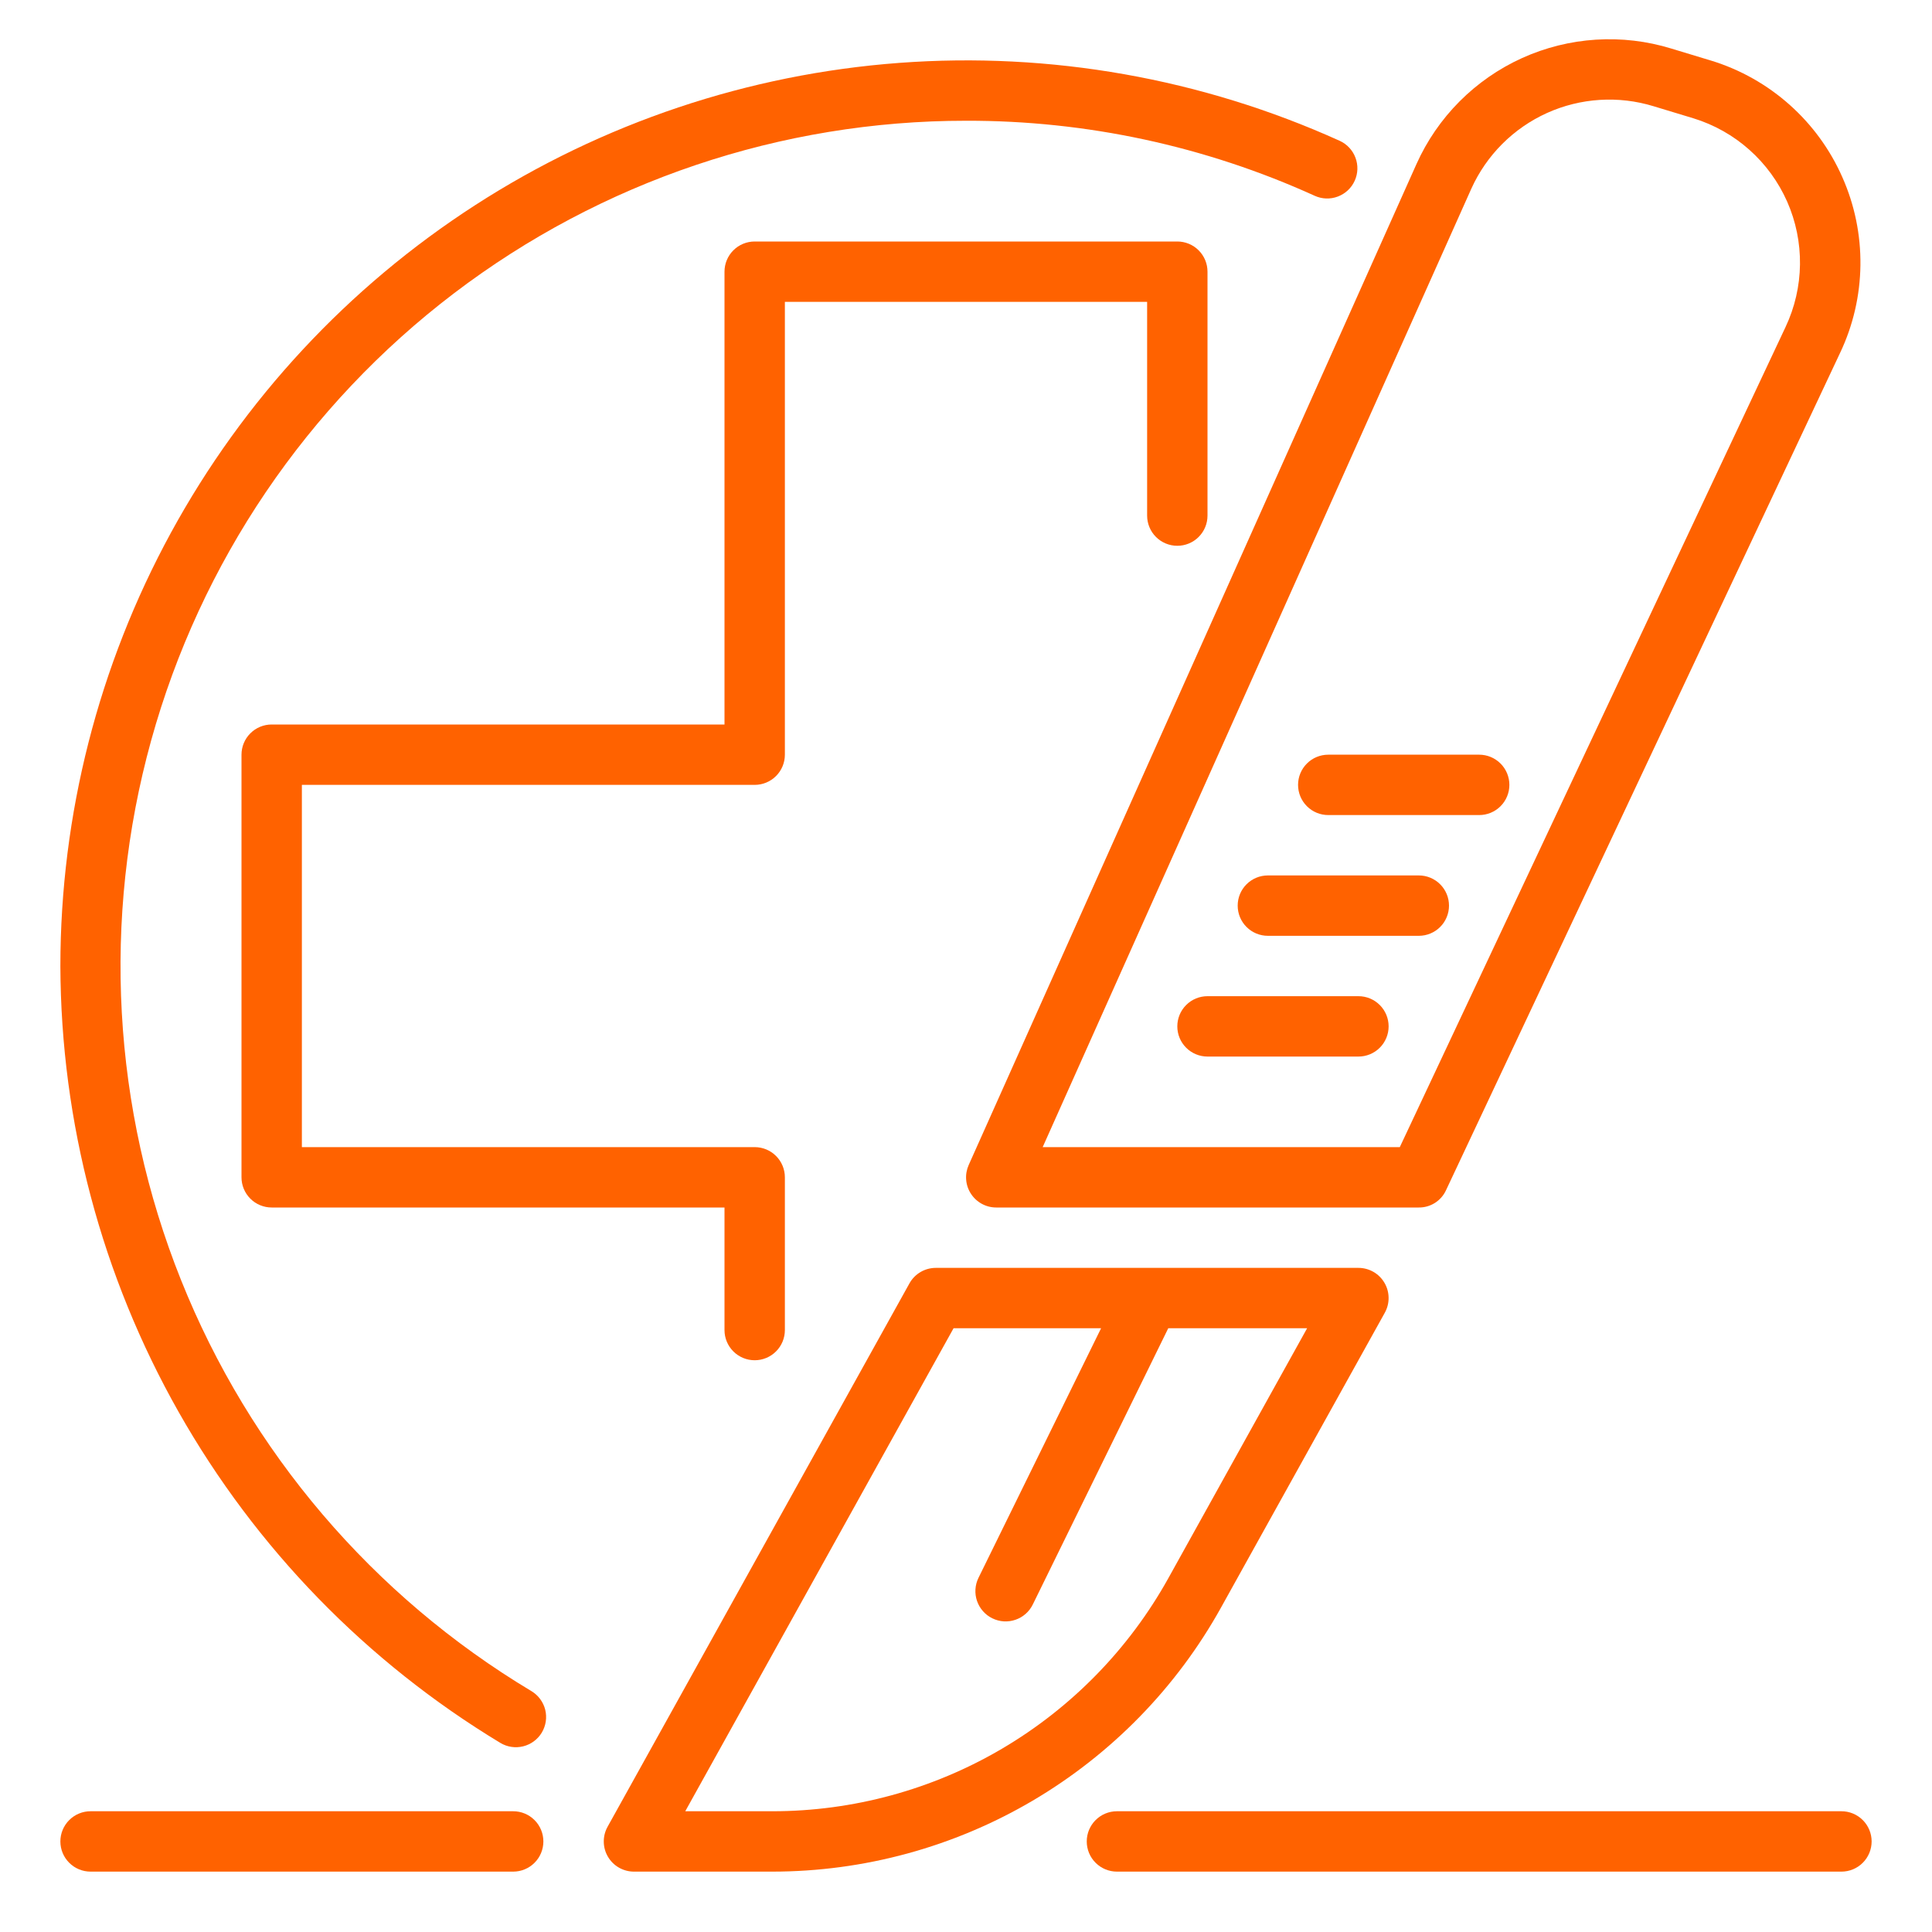 <svg width="64" height="64" viewBox="0 0 64 64" fill="none" xmlns="http://www.w3.org/2000/svg">
<path d="M61.03 5.87C60.626 4.953 60.029 4.134 59.28 3.468C58.531 2.802 57.648 2.304 56.69 2.01L55.37 1.61C53.737 1.107 51.976 1.219 50.419 1.924C48.863 2.63 47.618 3.88 46.92 5.44L32.09 38.59C32.022 38.742 31.992 38.909 32.005 39.075C32.017 39.242 32.071 39.402 32.162 39.542C32.252 39.682 32.376 39.798 32.523 39.878C32.669 39.958 32.833 40 33 40H47C47.189 40.002 47.374 39.949 47.534 39.848C47.694 39.746 47.821 39.602 47.9 39.43L60.96 11.68C61.389 10.774 61.617 9.785 61.629 8.783C61.641 7.78 61.437 6.787 61.03 5.87ZM59.15 10.83L46.37 38H34.54L48.74 6.25C49.242 5.138 50.133 4.247 51.244 3.744C52.356 3.242 53.614 3.162 54.78 3.52L56.1 3.92C56.784 4.131 57.416 4.486 57.951 4.963C58.486 5.439 58.912 6.024 59.202 6.679C59.491 7.334 59.636 8.044 59.627 8.76C59.618 9.476 59.455 10.182 59.15 10.83Z" fill="#FF6200"/>
<path d="M45 33H40C39.735 33 39.48 33.105 39.293 33.293C39.105 33.48 39 33.735 39 34C39 34.265 39.105 34.52 39.293 34.707C39.48 34.895 39.735 35 40 35H45C45.265 35 45.52 34.895 45.707 34.707C45.895 34.52 46 34.265 46 34C46 33.735 45.895 33.48 45.707 33.293C45.52 33.105 45.265 33 45 33ZM42 31H47C47.265 31 47.52 30.895 47.707 30.707C47.895 30.52 48 30.265 48 30C48 29.735 47.895 29.48 47.707 29.293C47.52 29.105 47.265 29 47 29H42C41.735 29 41.48 29.105 41.293 29.293C41.105 29.48 41 29.735 41 30C41 30.265 41.105 30.52 41.293 30.707C41.48 30.895 41.735 31 42 31ZM44 27H49C49.265 27 49.52 26.895 49.707 26.707C49.895 26.52 50 26.265 50 26C50 25.735 49.895 25.48 49.707 25.293C49.52 25.105 49.265 25 49 25H44C43.735 25 43.48 25.105 43.293 25.293C43.105 25.48 43 25.735 43 26C43 26.265 43.105 26.52 43.293 26.707C43.48 26.895 43.735 27 44 27ZM17 60H3C2.735 60 2.48 60.105 2.293 60.293C2.105 60.48 2 60.735 2 61C2 61.265 2.105 61.52 2.293 61.707C2.48 61.895 2.735 62 3 62H17C17.265 62 17.52 61.895 17.707 61.707C17.895 61.52 18 61.265 18 61C18 60.735 17.895 60.48 17.707 60.293C17.52 60.105 17.265 60 17 60ZM61 60H37C36.735 60 36.48 60.105 36.293 60.293C36.105 60.48 36 60.735 36 61C36 61.265 36.105 61.52 36.293 61.707C36.48 61.895 36.735 62 37 62H61C61.265 62 61.52 61.895 61.707 61.707C61.895 61.52 62 61.265 62 61C62 60.735 61.895 60.48 61.707 60.293C61.52 60.105 61.265 60 61 60ZM40 9V17.08C40 17.345 39.895 17.6 39.707 17.787C39.52 17.975 39.265 18.08 39 18.08C38.735 18.08 38.48 17.975 38.293 17.787C38.105 17.6 38 17.345 38 17.08V10H26V25C26 25.265 25.895 25.52 25.707 25.707C25.52 25.895 25.265 26 25 26H10V38H25C25.265 38 25.52 38.105 25.707 38.293C25.895 38.48 26 38.735 26 39V44.06C26 44.325 25.895 44.58 25.707 44.767C25.52 44.955 25.265 45.06 25 45.06C24.735 45.06 24.48 44.955 24.293 44.767C24.105 44.58 24 44.325 24 44.06V40H9C8.735 40 8.48 39.895 8.293 39.707C8.105 39.52 8 39.265 8 39V25C8 24.735 8.105 24.48 8.293 24.293C8.48 24.105 8.735 24 9 24H24V9C24 8.735 24.105 8.48 24.293 8.293C24.48 8.105 24.735 8 25 8H39C39.265 8 39.52 8.105 39.707 8.293C39.895 8.48 40 8.735 40 9Z" fill="#FF6200"/>
<path d="M17.605 56.021C12.35 52.873 8.271 48.089 5.996 42.401C3.72 36.714 3.373 30.437 5.006 24.533C6.64 18.628 10.165 13.423 15.041 9.714C19.916 6.006 25.874 3.998 32 4C35.984 3.99 39.924 4.838 43.552 6.486C43.794 6.596 44.069 6.605 44.317 6.511C44.565 6.418 44.767 6.23 44.876 5.988C44.986 5.746 44.995 5.471 44.901 5.223C44.808 4.975 44.62 4.774 44.378 4.664C39.808 2.598 34.792 1.711 29.791 2.083C24.789 2.455 19.96 4.074 15.745 6.793C11.531 9.511 8.064 13.243 5.663 17.646C3.262 22.05 2.003 26.985 2 32C2.017 37.18 3.366 42.268 5.919 46.776C8.472 51.283 12.141 55.058 16.575 57.736C16.802 57.873 17.075 57.913 17.332 57.849C17.59 57.785 17.811 57.621 17.948 57.394C18.084 57.166 18.125 56.894 18.061 56.636C17.996 56.379 17.832 56.158 17.605 56.021ZM40.446 53.256L45.874 43.485C45.958 43.333 46.002 43.161 45.999 42.987C45.997 42.813 45.95 42.643 45.861 42.493C45.773 42.343 45.647 42.218 45.496 42.132C45.345 42.046 45.174 42 45 42H31C30.822 42 30.646 42.048 30.493 42.138C30.339 42.229 30.212 42.359 30.126 42.515L20.126 60.515C20.042 60.667 19.998 60.839 20.001 61.013C20.003 61.187 20.05 61.357 20.139 61.507C20.227 61.657 20.353 61.782 20.504 61.868C20.655 61.954 20.826 62 21 62H25.585C28.616 61.999 31.593 61.188 34.206 59.651C36.818 58.113 38.973 55.906 40.446 53.256ZM25.585 60H22.7L31.588 44H36.475L32.413 52.269C32.355 52.387 32.321 52.516 32.313 52.647C32.305 52.778 32.322 52.91 32.365 53.034C32.408 53.159 32.475 53.274 32.562 53.372C32.649 53.471 32.754 53.552 32.873 53.609C32.991 53.667 33.119 53.701 33.25 53.71C33.382 53.718 33.513 53.7 33.638 53.657C33.762 53.615 33.877 53.548 33.976 53.461C34.075 53.374 34.155 53.268 34.213 53.15L38.7 44H43.3L38.7 52.285C37.4 54.623 35.498 56.571 33.193 57.928C30.887 59.284 28.26 60 25.585 60Z" fill="#FF6200"/>
</svg>
